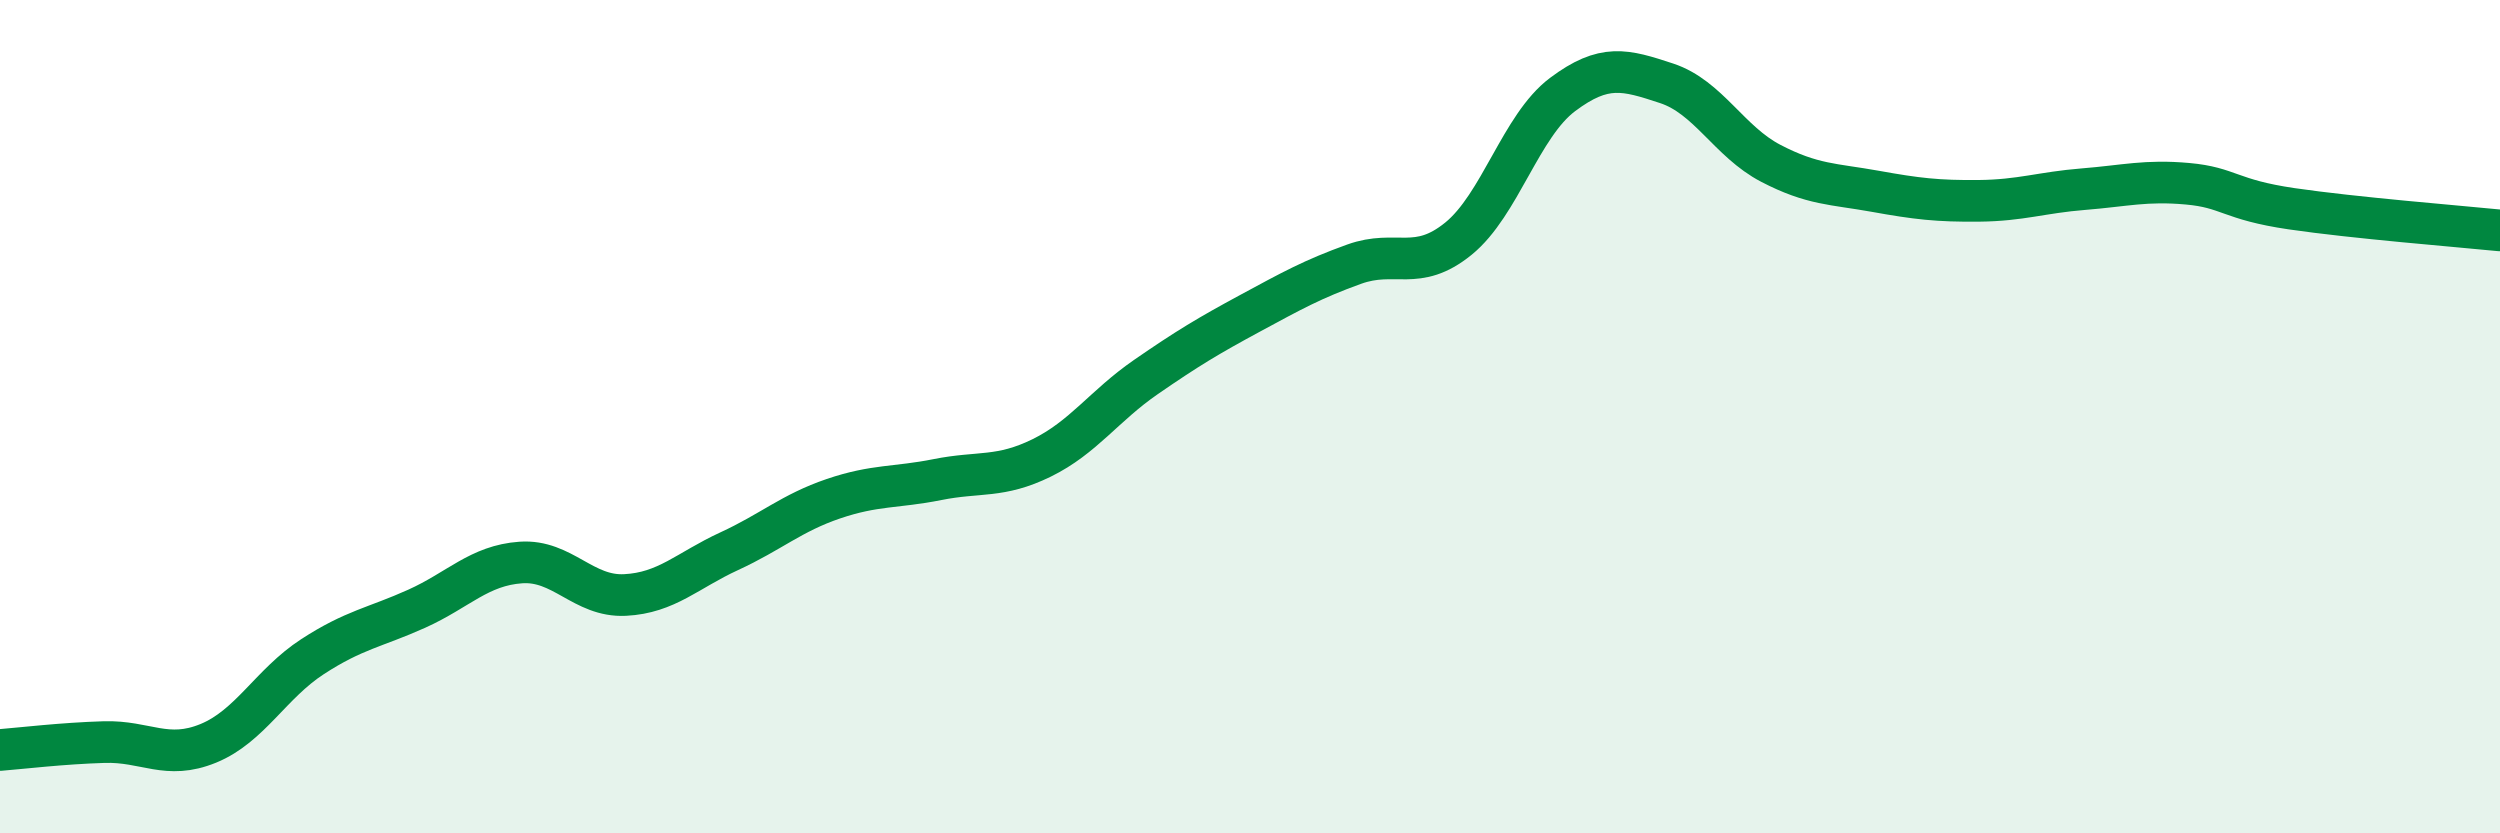 
    <svg width="60" height="20" viewBox="0 0 60 20" xmlns="http://www.w3.org/2000/svg">
      <path
        d="M 0,18 C 0.5,17.96 1.5,17.84 2.5,17.81 C 3.5,17.78 4,18.25 5,17.84 C 6,17.43 6.5,16.41 7.5,15.76 C 8.5,15.11 9,15.06 10,14.61 C 11,14.16 11.5,13.57 12.5,13.5 C 13.5,13.43 14,14.33 15,14.28 C 16,14.23 16.5,13.69 17.5,13.23 C 18.5,12.77 19,12.31 20,11.97 C 21,11.63 21.5,11.71 22.5,11.51 C 23.5,11.31 24,11.48 25,10.99 C 26,10.5 26.5,9.74 27.5,9.05 C 28.5,8.36 29,8.06 30,7.52 C 31,6.98 31.5,6.7 32.5,6.34 C 33.5,5.98 34,6.54 35,5.73 C 36,4.92 36.5,3.02 37.5,2.27 C 38.5,1.52 39,1.67 40,2 C 41,2.33 41.5,3.4 42.5,3.92 C 43.5,4.44 44,4.41 45,4.59 C 46,4.77 46.5,4.83 47.5,4.82 C 48.5,4.81 49,4.62 50,4.54 C 51,4.46 51.5,4.32 52.5,4.41 C 53.5,4.5 53.5,4.79 55,5.01 C 56.5,5.23 59,5.43 60,5.53L60 20L0 20Z"
        fill="#008740"
        opacity="0.1"
        stroke-linecap="round"
        stroke-linejoin="round"
      />
      <path
        d="M 0,18 C 0.5,17.96 1.5,17.84 2.5,17.81 C 3.5,17.78 4,18.25 5,17.84 C 6,17.43 6.5,16.41 7.5,15.76 C 8.5,15.11 9,15.06 10,14.61 C 11,14.16 11.5,13.57 12.5,13.5 C 13.5,13.43 14,14.33 15,14.28 C 16,14.23 16.5,13.69 17.5,13.23 C 18.5,12.77 19,12.31 20,11.97 C 21,11.63 21.5,11.71 22.5,11.51 C 23.5,11.31 24,11.48 25,10.99 C 26,10.5 26.5,9.74 27.5,9.05 C 28.5,8.36 29,8.06 30,7.52 C 31,6.98 31.5,6.7 32.5,6.34 C 33.5,5.98 34,6.54 35,5.73 C 36,4.92 36.5,3.02 37.5,2.27 C 38.5,1.52 39,1.67 40,2 C 41,2.33 41.5,3.4 42.5,3.92 C 43.5,4.44 44,4.41 45,4.59 C 46,4.77 46.5,4.83 47.5,4.82 C 48.5,4.81 49,4.62 50,4.54 C 51,4.46 51.5,4.32 52.5,4.41 C 53.5,4.5 53.5,4.79 55,5.01 C 56.5,5.23 59,5.43 60,5.53"
        stroke="#008740"
        stroke-width="1"
        fill="none"
        stroke-linecap="round"
        stroke-linejoin="round"
      />
    </svg>
  